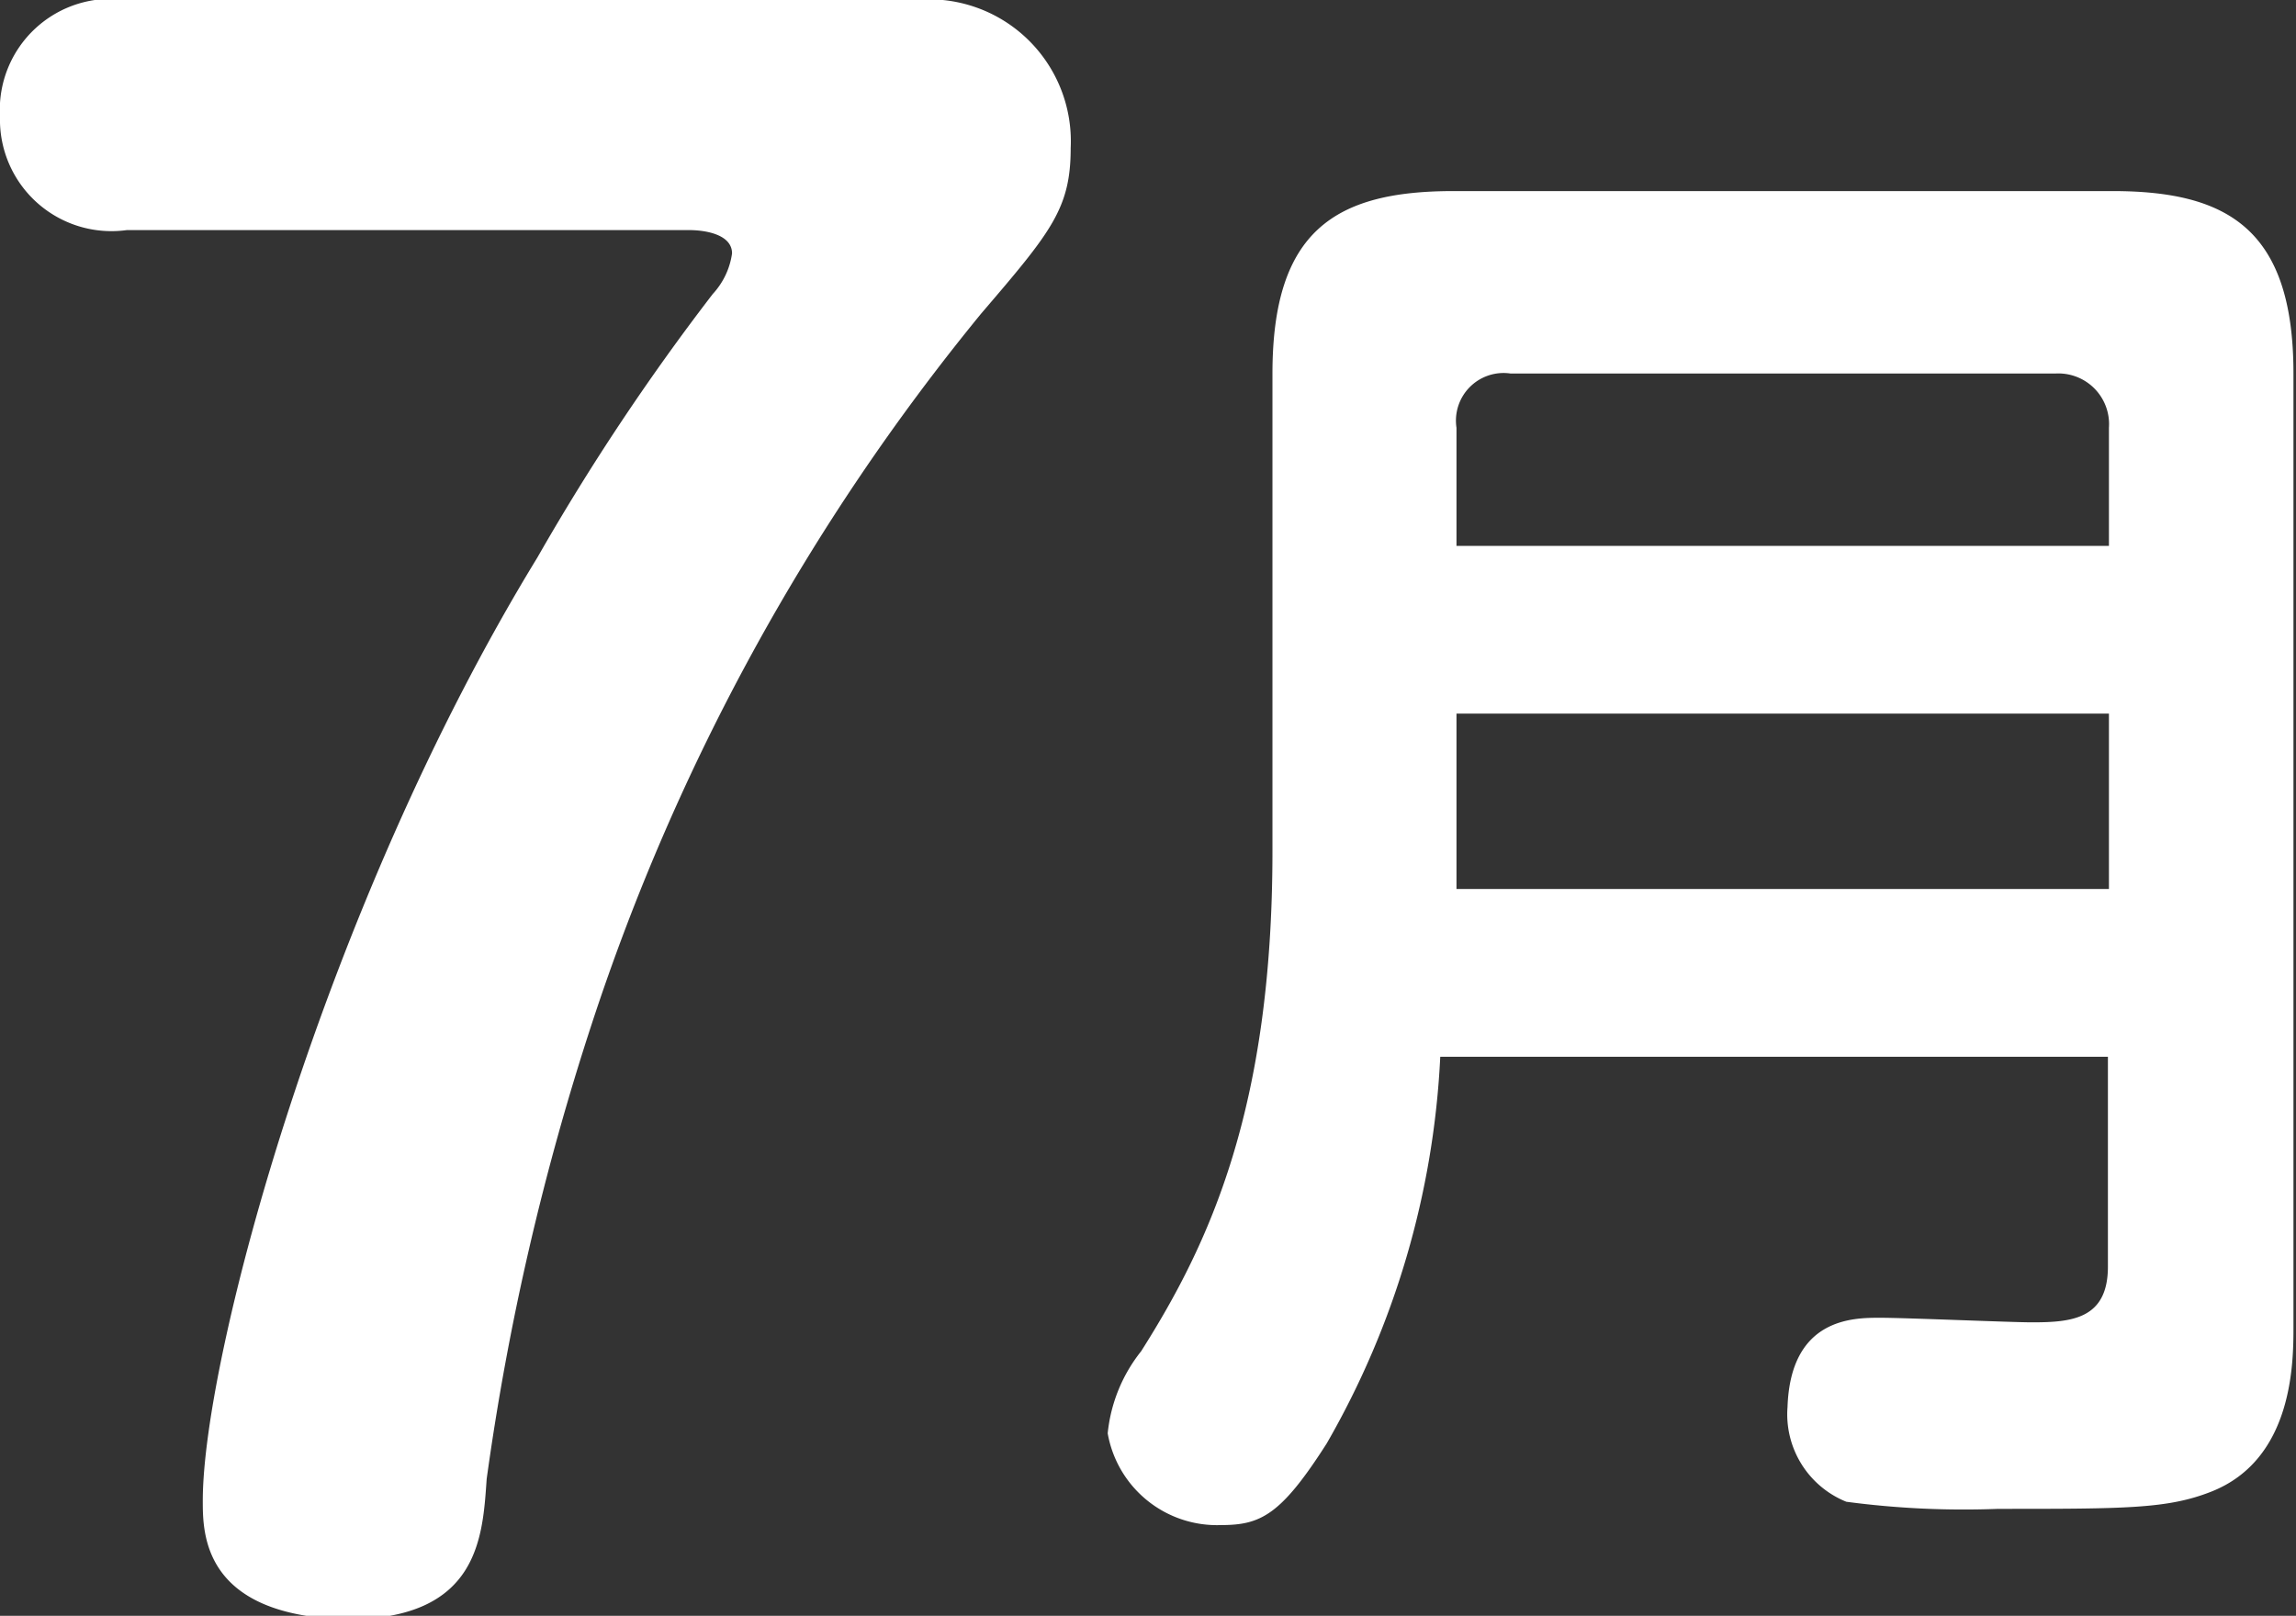 <svg xmlns="http://www.w3.org/2000/svg" width="45.29" height="31.88" viewBox="0 0 45.29 31.88">
  <rect x="0" y="0" width="45.29" height="31.88" fill="#333333" stroke="none"/>
  <g>
    <path d="M18.05,0a2.8,2.8,0,0,1,3.07,2.92c0,1.19-.38,1.65-1.76,3.26a43.45,43.45,0,0,0-7.68,14,51.5,51.5,0,0,0-2.08,9c-.08,1.15-.15,2.77-2.76,2.77C4,31.88,4,30.26,4,29.61,4,26.77,6.38,17.9,10.6,11A45.86,45.86,0,0,1,14.06,5.8,1.48,1.48,0,0,0,14.44,5c0-.38-.54-.46-.84-.46H2.5A2.2,2.2,0,0,1,0,2.3,2.19,2.19,0,0,1,2.5,0Z" style="fill: #fff"/>
    <path d="M28.41,20.85a16.91,16.91,0,0,1-2.24,7.63c-.9,1.41-1.3,1.61-2.08,1.61a2.19,2.19,0,0,1-2.24-1.81,3.09,3.09,0,0,1,.66-1.62c1.35-2.13,2.59-4.8,2.59-9.87V7.37c0-2.82,1.24-3.6,3.57-3.6h13c2.27,0,3.57.75,3.57,3.6v18.8c0,.7,0,2.62-1.62,3.26-.86.34-1.69.34-4.2.34a17.55,17.55,0,0,1-3-.14,1.86,1.86,0,0,1-1.16-1.87C35.32,26,36.56,26,37.08,26s2.59.09,3,.09c.78,0,1.5-.06,1.5-1.1V20.85ZM41.6,10.77V8.44a1,1,0,0,0-1.06-1.07H29.8a.94.94,0,0,0-1.07,1.07v2.33ZM28.73,14.08v3.46H41.6V14.08Z" style="fill: #fff"/>
  </g>
</svg>
